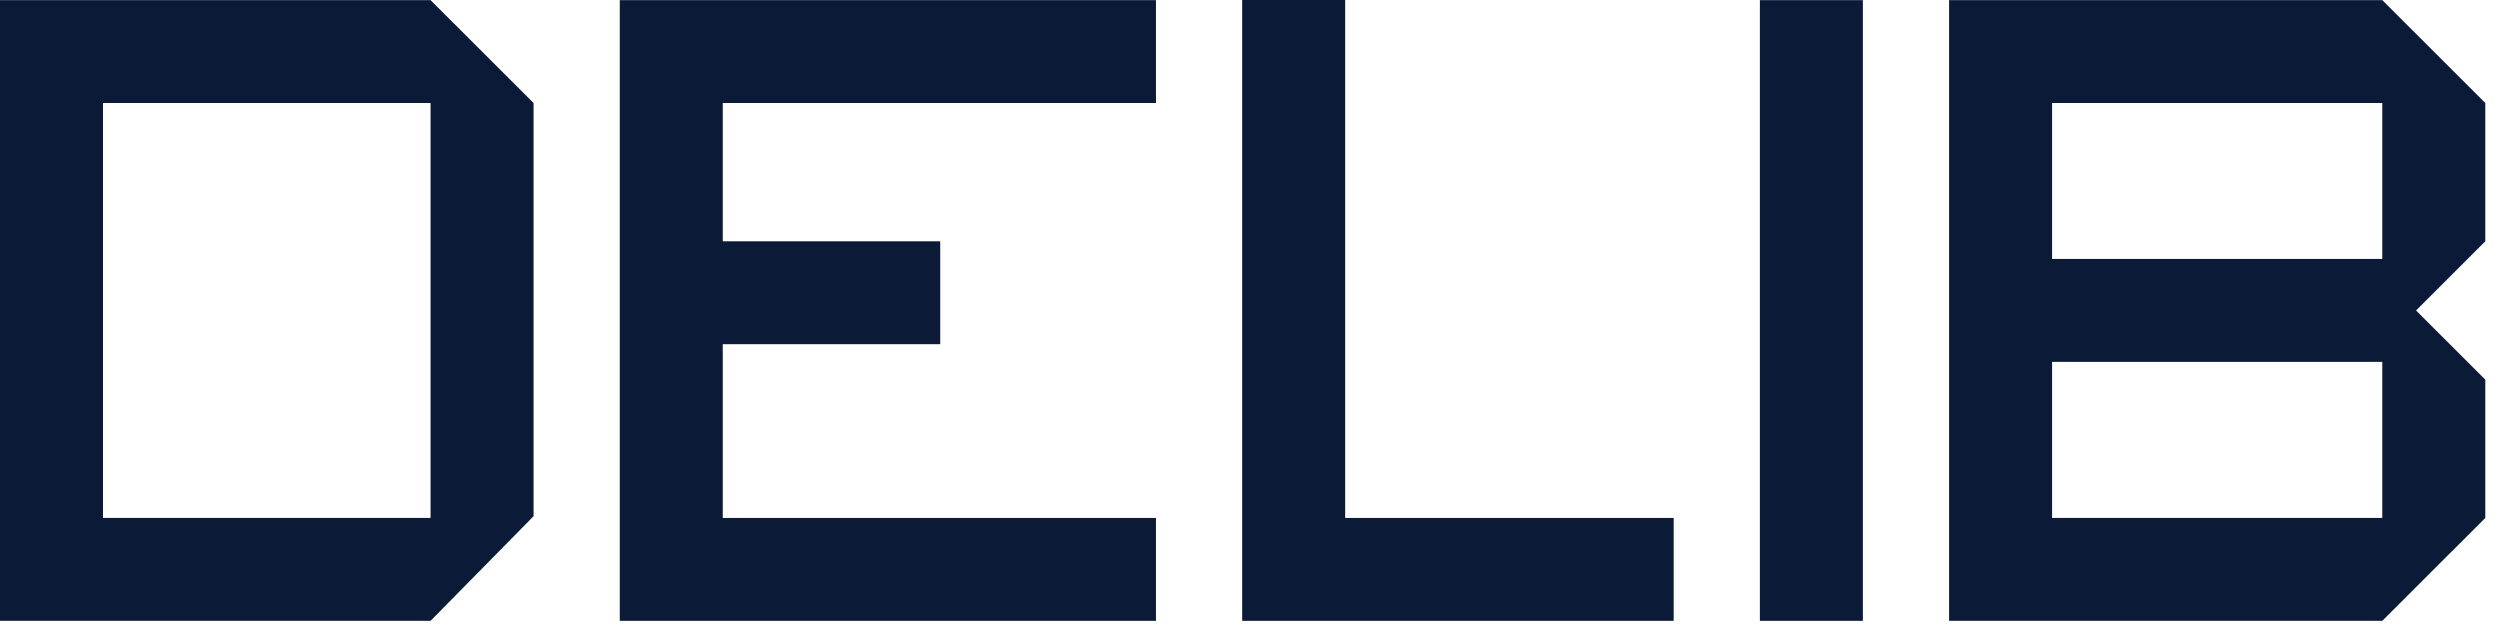 <svg class="brand-logo" width="145" height="37" viewBox="0 0 145 37" fill="none" xmlns="http://www.w3.org/2000/svg">
  <path d="M0 36.008V0.008H24.973L30.947 5.974V29.941L24.973 36.008H0ZM5.974 30.041H24.973V5.974H5.974V30.048V30.041Z" fill="#0B1A36"></path>
  <path d="M35.947 36.008V0.008H67.046V5.974H41.92V13.996H54.533V19.963H41.92V30.041H67.046V36.008H35.947Z" fill="#0B1A36"></path>
  <path d="M72.046 36V0H78.02V30.041H97.073V36.008H72.046V36Z" fill="#0B1A36"></path>
  <path d="M102.073 36.008V0.008H108.047V36.008H102.073Z" fill="#0B1A36"></path>
  <path d="M113.047 36.008V0.008H138.173L144.147 5.974V13.996L140.131 18.008L144.147 22.019V30.041L138.173 36.008H113.047ZM119.021 15.02H138.173V5.974H119.021V15.028V15.02ZM119.021 30.041H138.173V20.987H119.021V30.041Z" fill="#0B1A36"></path>
</svg>
